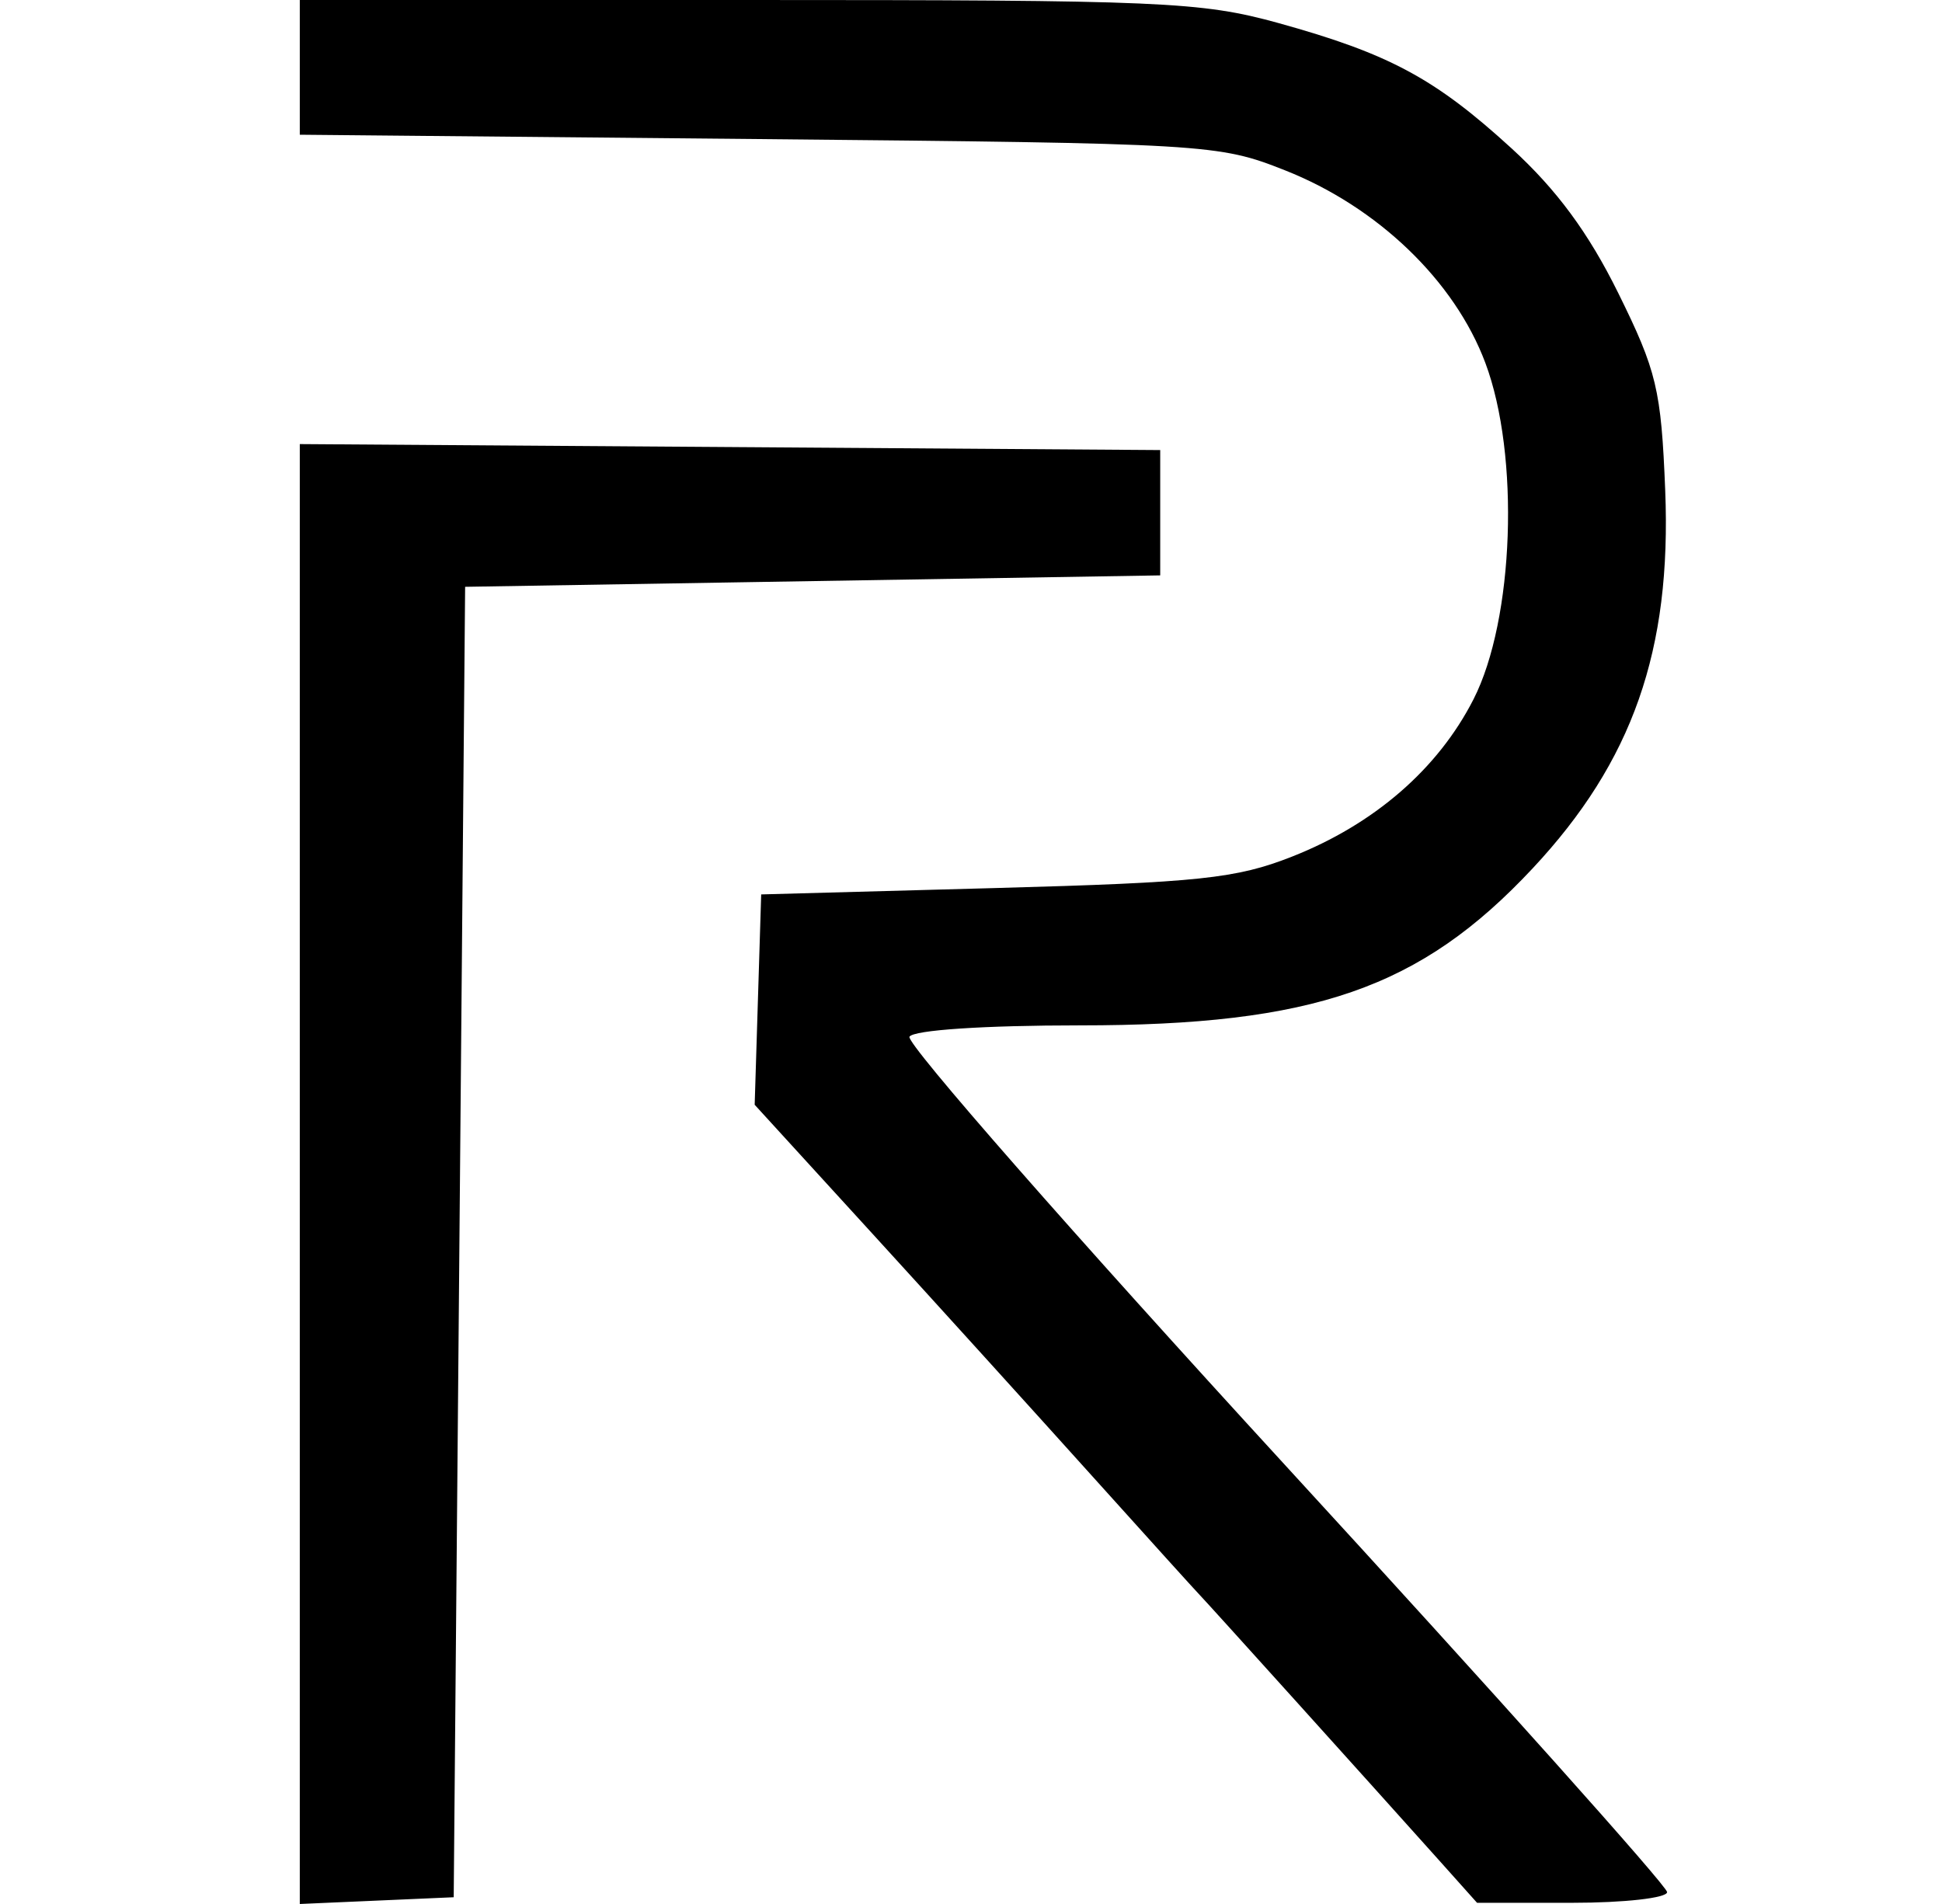 <svg width="51" height="50" viewBox="0 0 51 50" fill="none" xmlns="http://www.w3.org/2000/svg">
<path d="M7.873 1.769V3.538L19.917 3.652C31.715 3.765 31.998 3.781 33.742 4.471C36.177 5.431 38.202 7.377 39.008 9.531C39.917 11.954 39.765 16.271 38.696 18.365C37.763 20.194 36.088 21.646 33.929 22.496C32.469 23.071 31.494 23.175 26.125 23.321L19.99 23.488L19.819 29.012L22.898 32.383C24.592 34.237 27.188 37.102 28.669 38.748C30.15 40.394 31.429 41.808 31.511 41.89C31.665 42.044 36.006 46.858 37.786 48.846L38.79 49.969H41.286C42.658 49.969 43.781 49.842 43.781 49.688C43.781 49.533 39.263 44.481 33.74 38.465C28.217 32.446 23.781 27.39 23.884 27.225C23.992 27.05 25.842 26.927 28.363 26.927C34.502 26.927 37.302 25.956 40.248 22.806C42.875 19.998 43.9 17.075 43.731 12.875C43.625 10.227 43.508 9.742 42.498 7.696C41.715 6.11 40.879 4.979 39.7 3.9C37.686 2.058 36.479 1.41 33.569 0.604C31.536 0.044 30.517 0 19.623 0H7.873V1.769ZM7.873 30.831V50L11.915 49.823L12.215 15.41L30.469 15.11V11.819L7.873 11.662L7.873 30.831Z" fill="black"/>
</svg>
